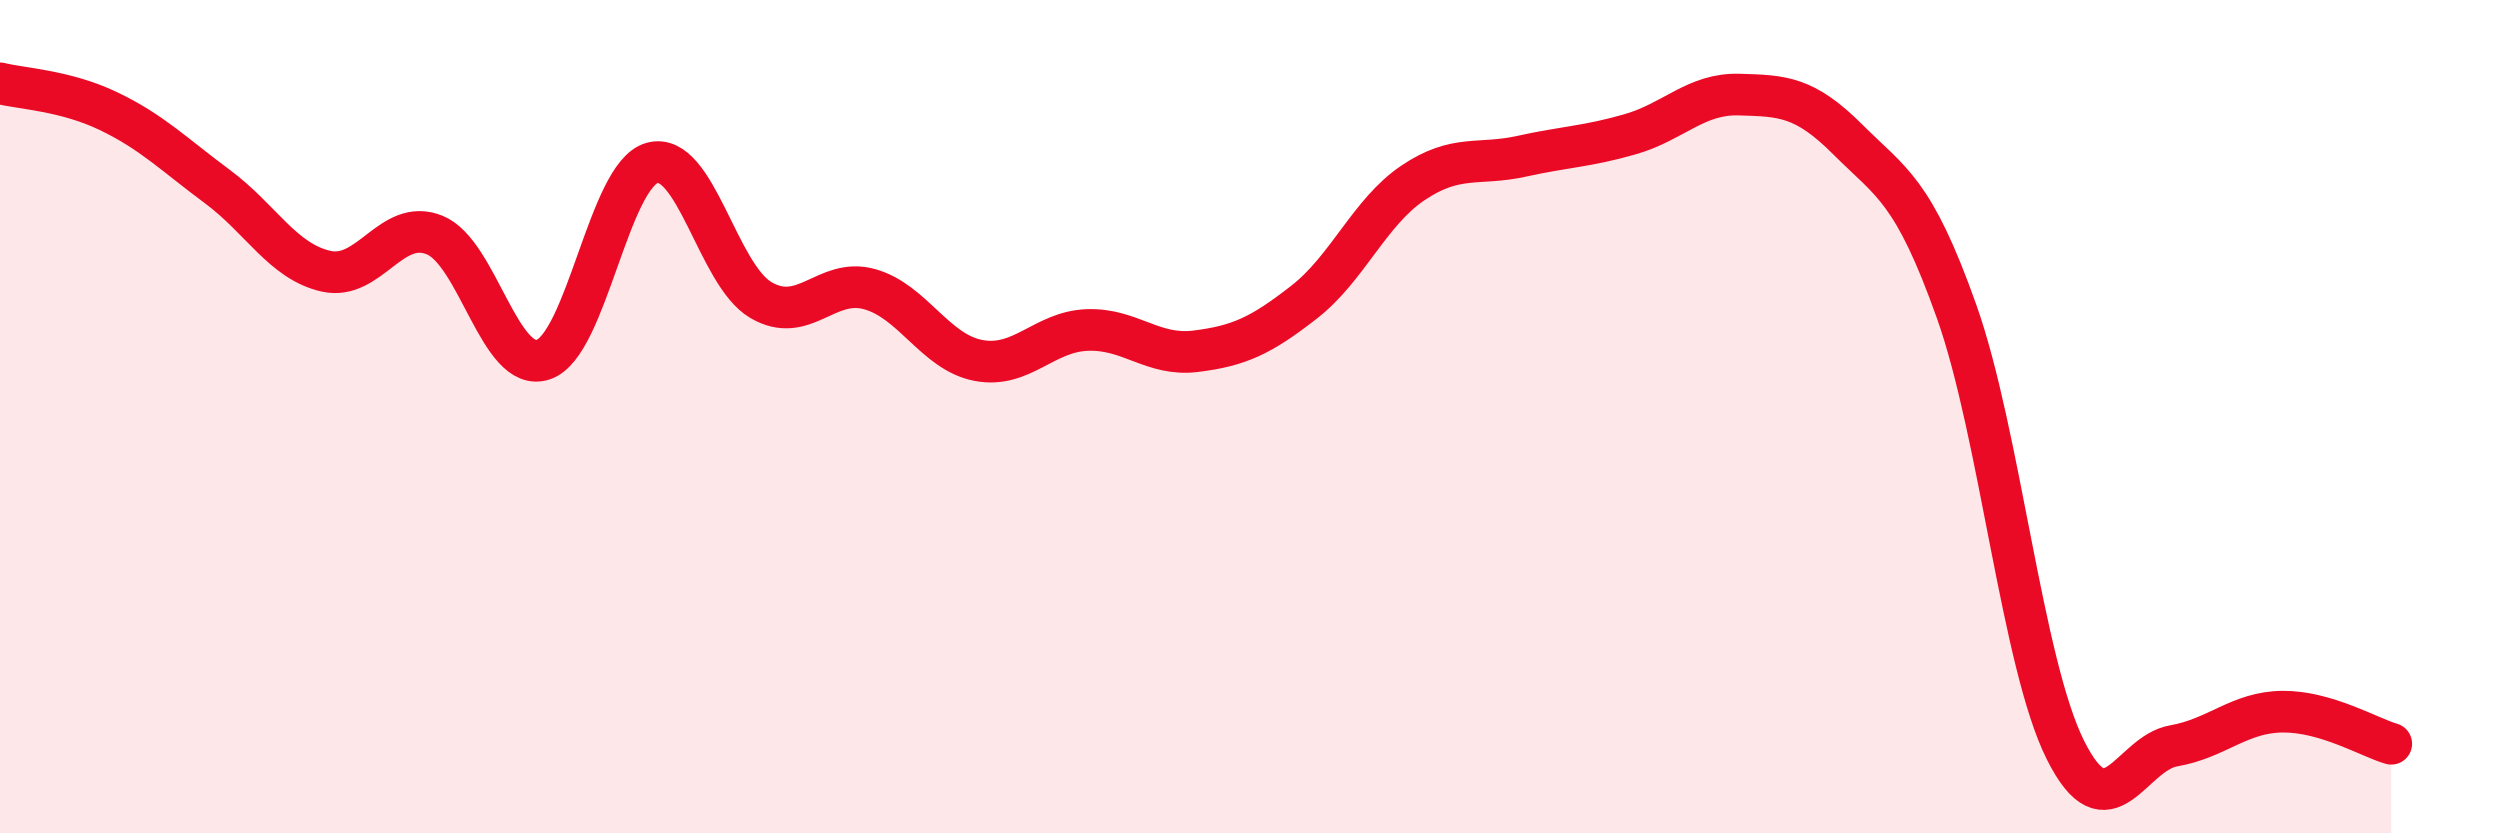 
    <svg width="60" height="20" viewBox="0 0 60 20" xmlns="http://www.w3.org/2000/svg">
      <path
        d="M 0,2 C 0.52,2.13 1.57,2.17 2.61,2.67 C 3.65,3.17 4.18,3.71 5.22,4.48 C 6.26,5.25 6.79,6.28 7.83,6.51 C 8.87,6.74 9.39,5.22 10.43,5.64 C 11.47,6.06 12,8.98 13.04,8.63 C 14.08,8.28 14.61,4.2 15.65,3.91 C 16.69,3.62 17.22,6.59 18.26,7.2 C 19.3,7.81 19.83,6.65 20.87,6.94 C 21.91,7.23 22.44,8.45 23.48,8.65 C 24.52,8.85 25.05,7.96 26.09,7.92 C 27.13,7.88 27.66,8.56 28.7,8.43 C 29.74,8.3 30.26,8.06 31.3,7.25 C 32.34,6.44 32.87,5.09 33.91,4.39 C 34.95,3.69 35.48,3.98 36.52,3.75 C 37.56,3.52 38.09,3.52 39.13,3.22 C 40.17,2.92 40.7,2.24 41.74,2.27 C 42.78,2.3 43.31,2.31 44.35,3.35 C 45.39,4.39 45.92,4.55 46.96,7.48 C 48,10.41 48.53,15.92 49.57,18 C 50.61,20.08 51.13,18.08 52.17,17.9 C 53.21,17.72 53.74,17.09 54.78,17.08 C 55.82,17.07 56.87,17.7 57.39,17.85L57.39 20L0 20Z"
        fill="#EB0A25"
        opacity="0.1"
        stroke-linecap="round"
        stroke-linejoin="round"
      />
      <path
        d="M 0,2 C 0.52,2.13 1.57,2.17 2.61,2.67 C 3.65,3.17 4.18,3.71 5.22,4.48 C 6.26,5.25 6.79,6.28 7.83,6.51 C 8.87,6.74 9.39,5.22 10.43,5.64 C 11.47,6.06 12,8.98 13.04,8.63 C 14.08,8.28 14.61,4.2 15.65,3.91 C 16.69,3.62 17.22,6.59 18.26,7.2 C 19.3,7.81 19.83,6.65 20.87,6.94 C 21.91,7.23 22.44,8.45 23.48,8.65 C 24.52,8.85 25.05,7.96 26.09,7.92 C 27.13,7.88 27.66,8.56 28.7,8.43 C 29.74,8.3 30.26,8.06 31.3,7.25 C 32.34,6.44 32.87,5.09 33.91,4.39 C 34.95,3.69 35.48,3.98 36.52,3.75 C 37.56,3.52 38.09,3.52 39.13,3.22 C 40.17,2.92 40.7,2.24 41.74,2.27 C 42.78,2.3 43.31,2.31 44.35,3.35 C 45.39,4.39 45.92,4.55 46.96,7.48 C 48,10.41 48.53,15.92 49.57,18 C 50.61,20.08 51.13,18.08 52.17,17.9 C 53.21,17.72 53.74,17.09 54.78,17.08 C 55.82,17.07 56.87,17.7 57.39,17.85"
        stroke="#EB0A25"
        stroke-width="1"
        fill="none"
        stroke-linecap="round"
        stroke-linejoin="round"
      />
    </svg>
  